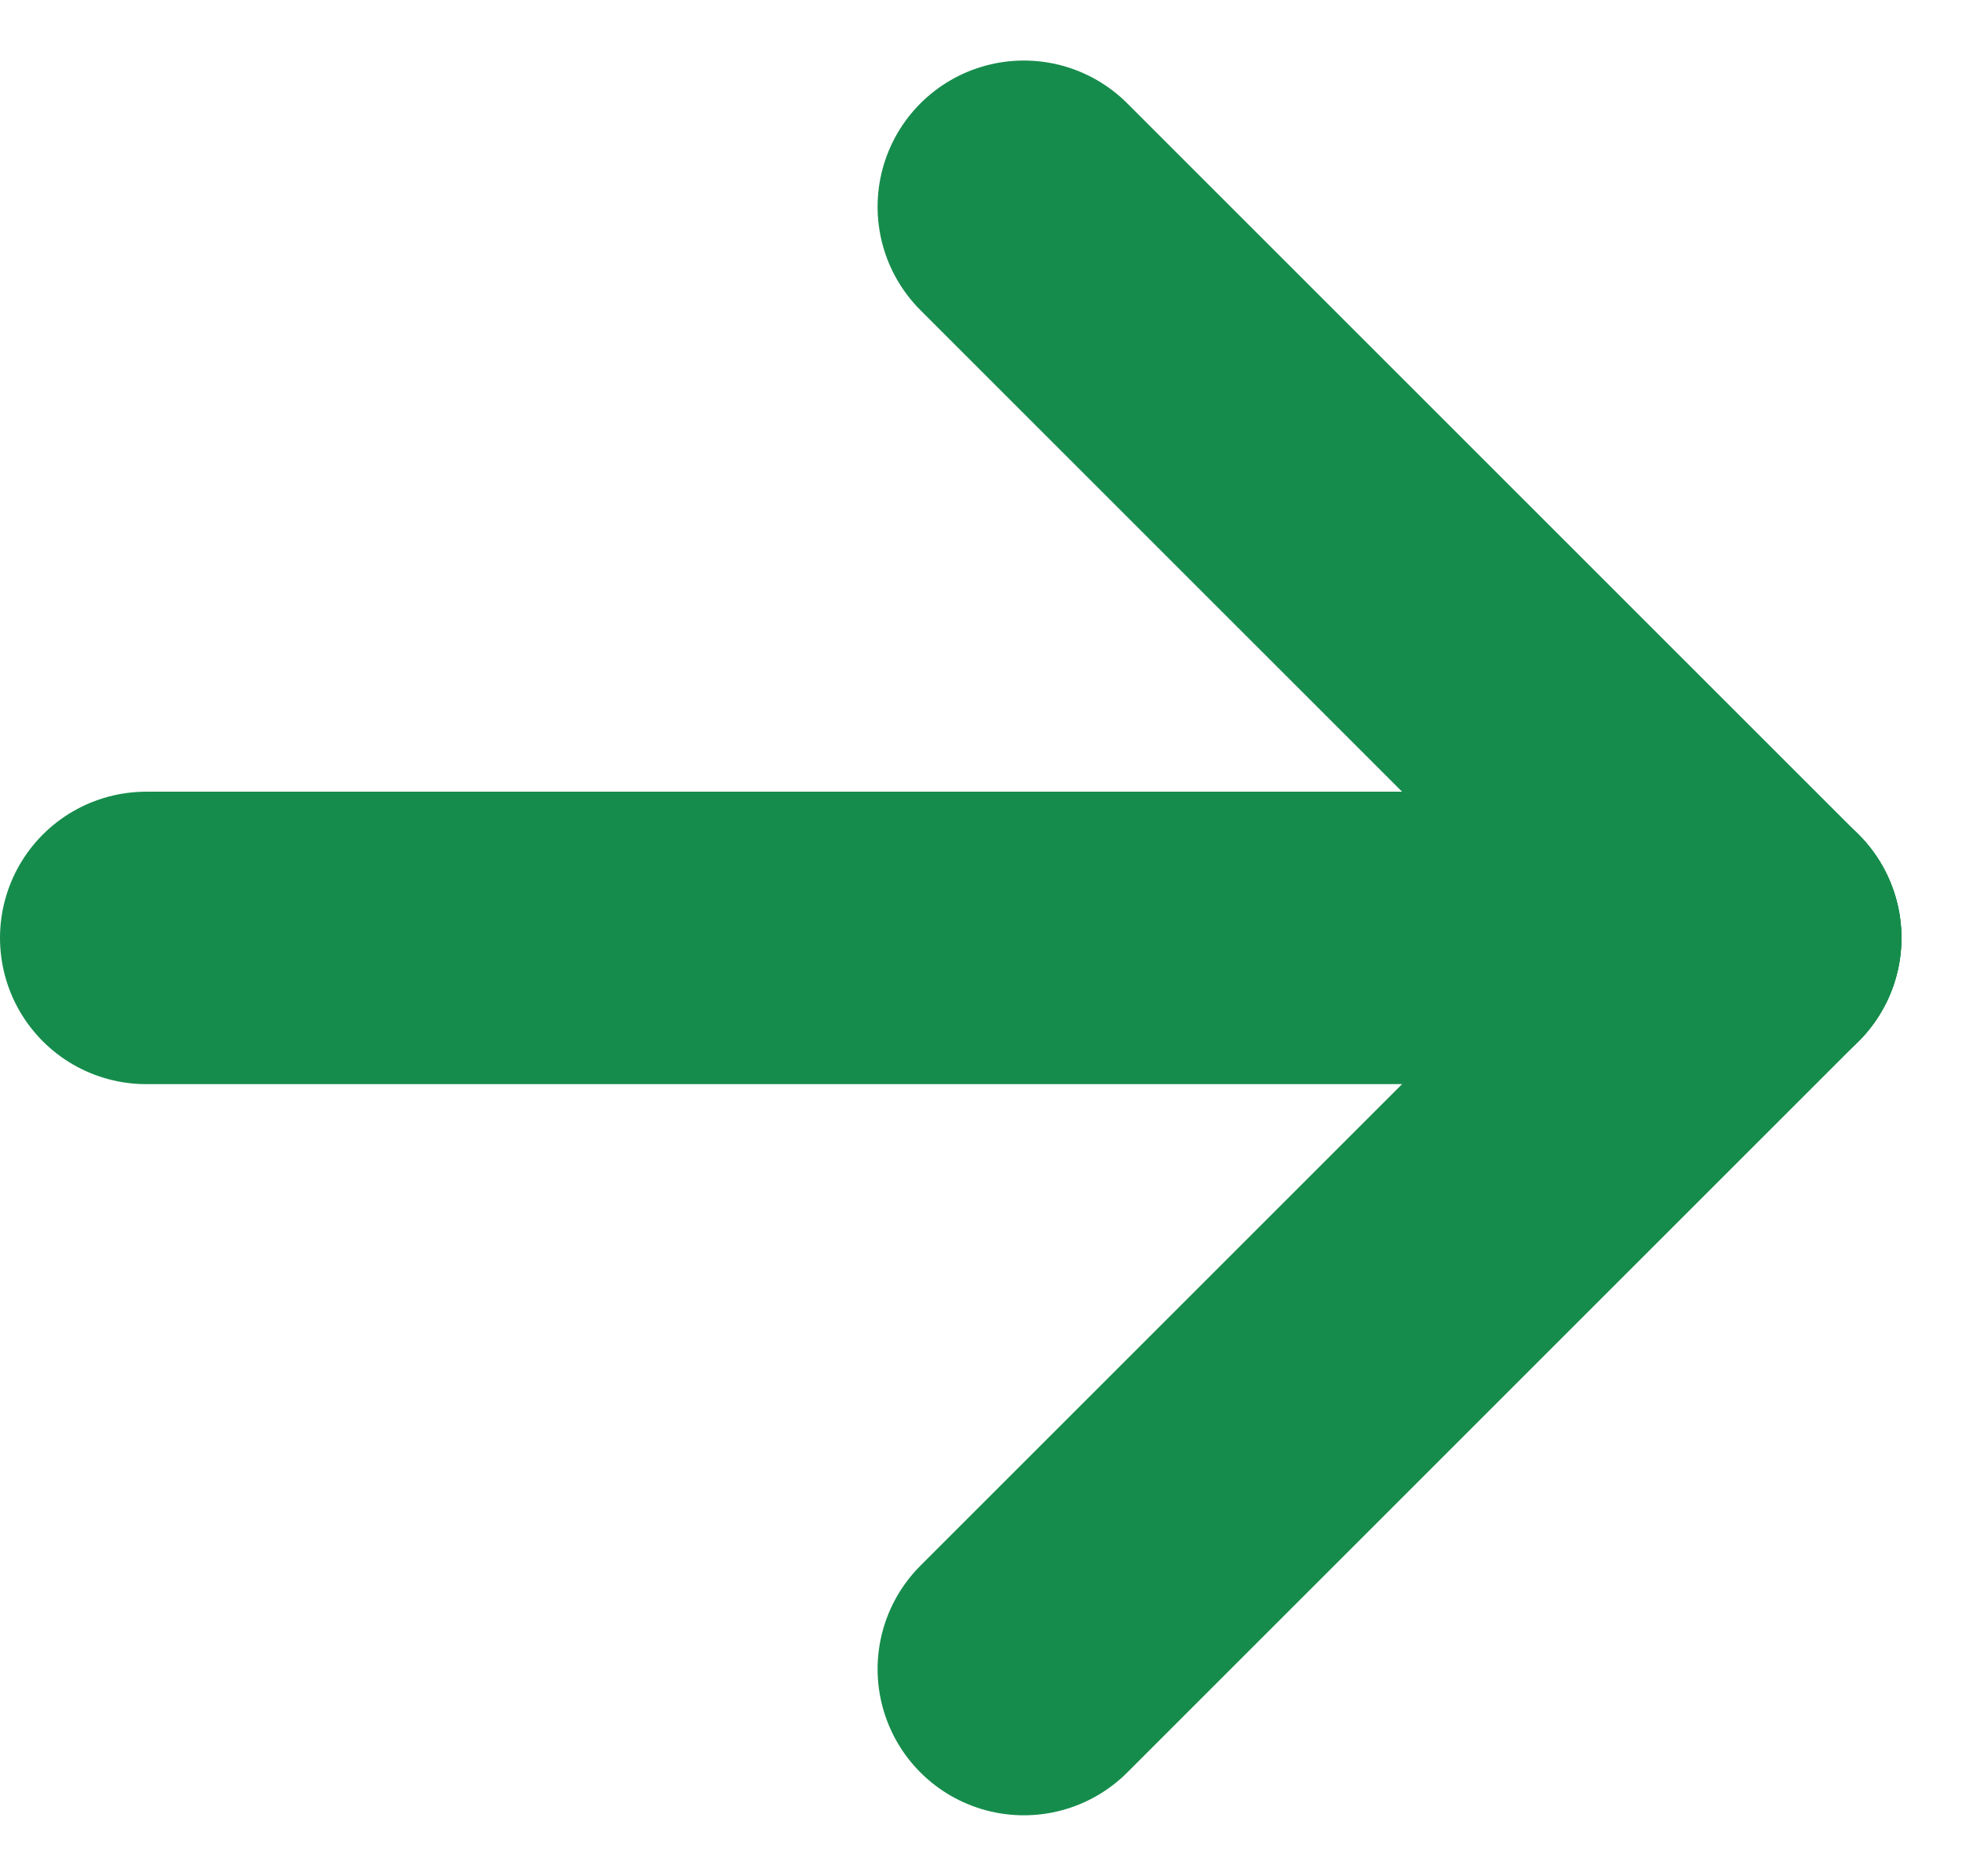 <svg xmlns="http://www.w3.org/2000/svg" viewBox="0 0 13.414 12.828"><g fill="none" stroke="#168c4c" stroke-linecap="round" stroke-width="2" data-name="Group 55319"><path d="M0 0 11 0" data-name="Line 1815" transform="translate(1 6.414)"></path><path d="M0 5 5 0" data-name="Line 1816" transform="translate(7 6.414)"></path><path d="M0 0 5 5" data-name="Line 1817" transform="translate(7 1.414)"></path></g></svg>